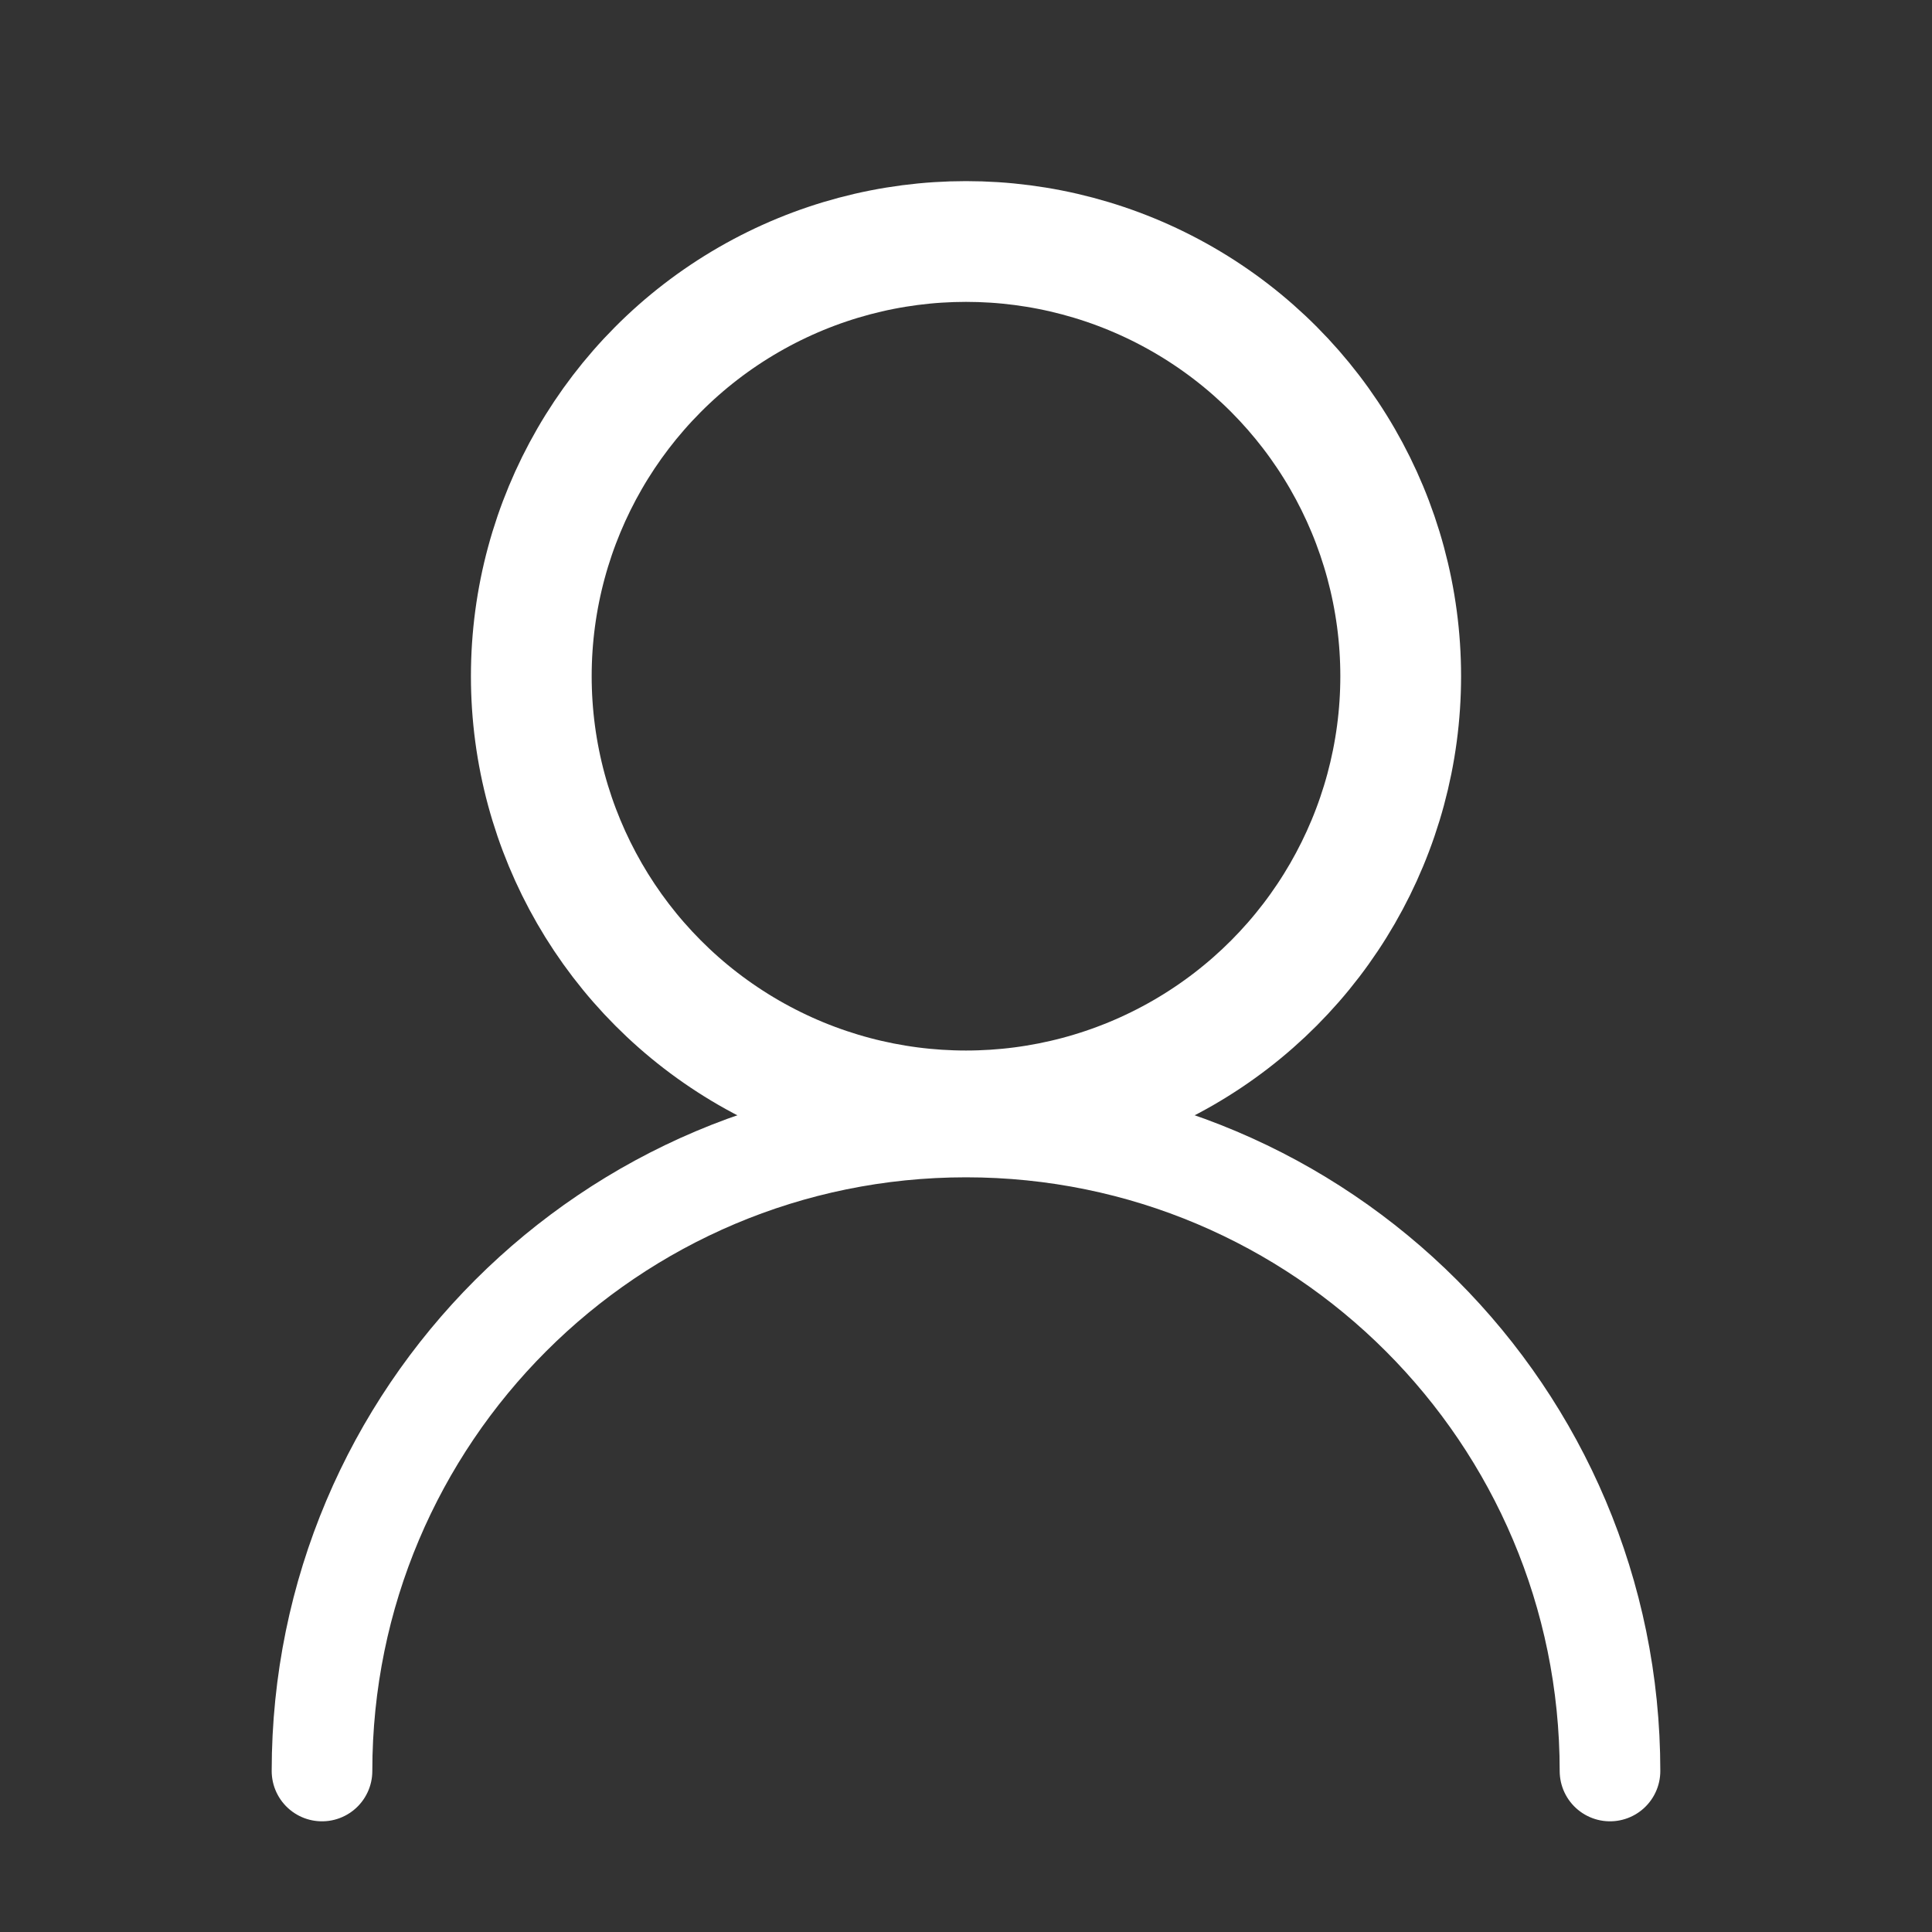 <svg width="24" height="24" viewBox="0 0 24 24" fill="none" xmlns="http://www.w3.org/2000/svg">
<rect x="0" y="0" width="24" height="24" fill="#333333" stroke="none"/>
<circle cx="12" cy="8.4" r="5.4" stroke="white" stroke-width="1.5"/>
<path d="M20 22C20 17.582 16.418 14 12 14C7.582 14 4 17.582 4 22" stroke="white" stroke-width="1.25" stroke-linecap="round"/>
</svg>
